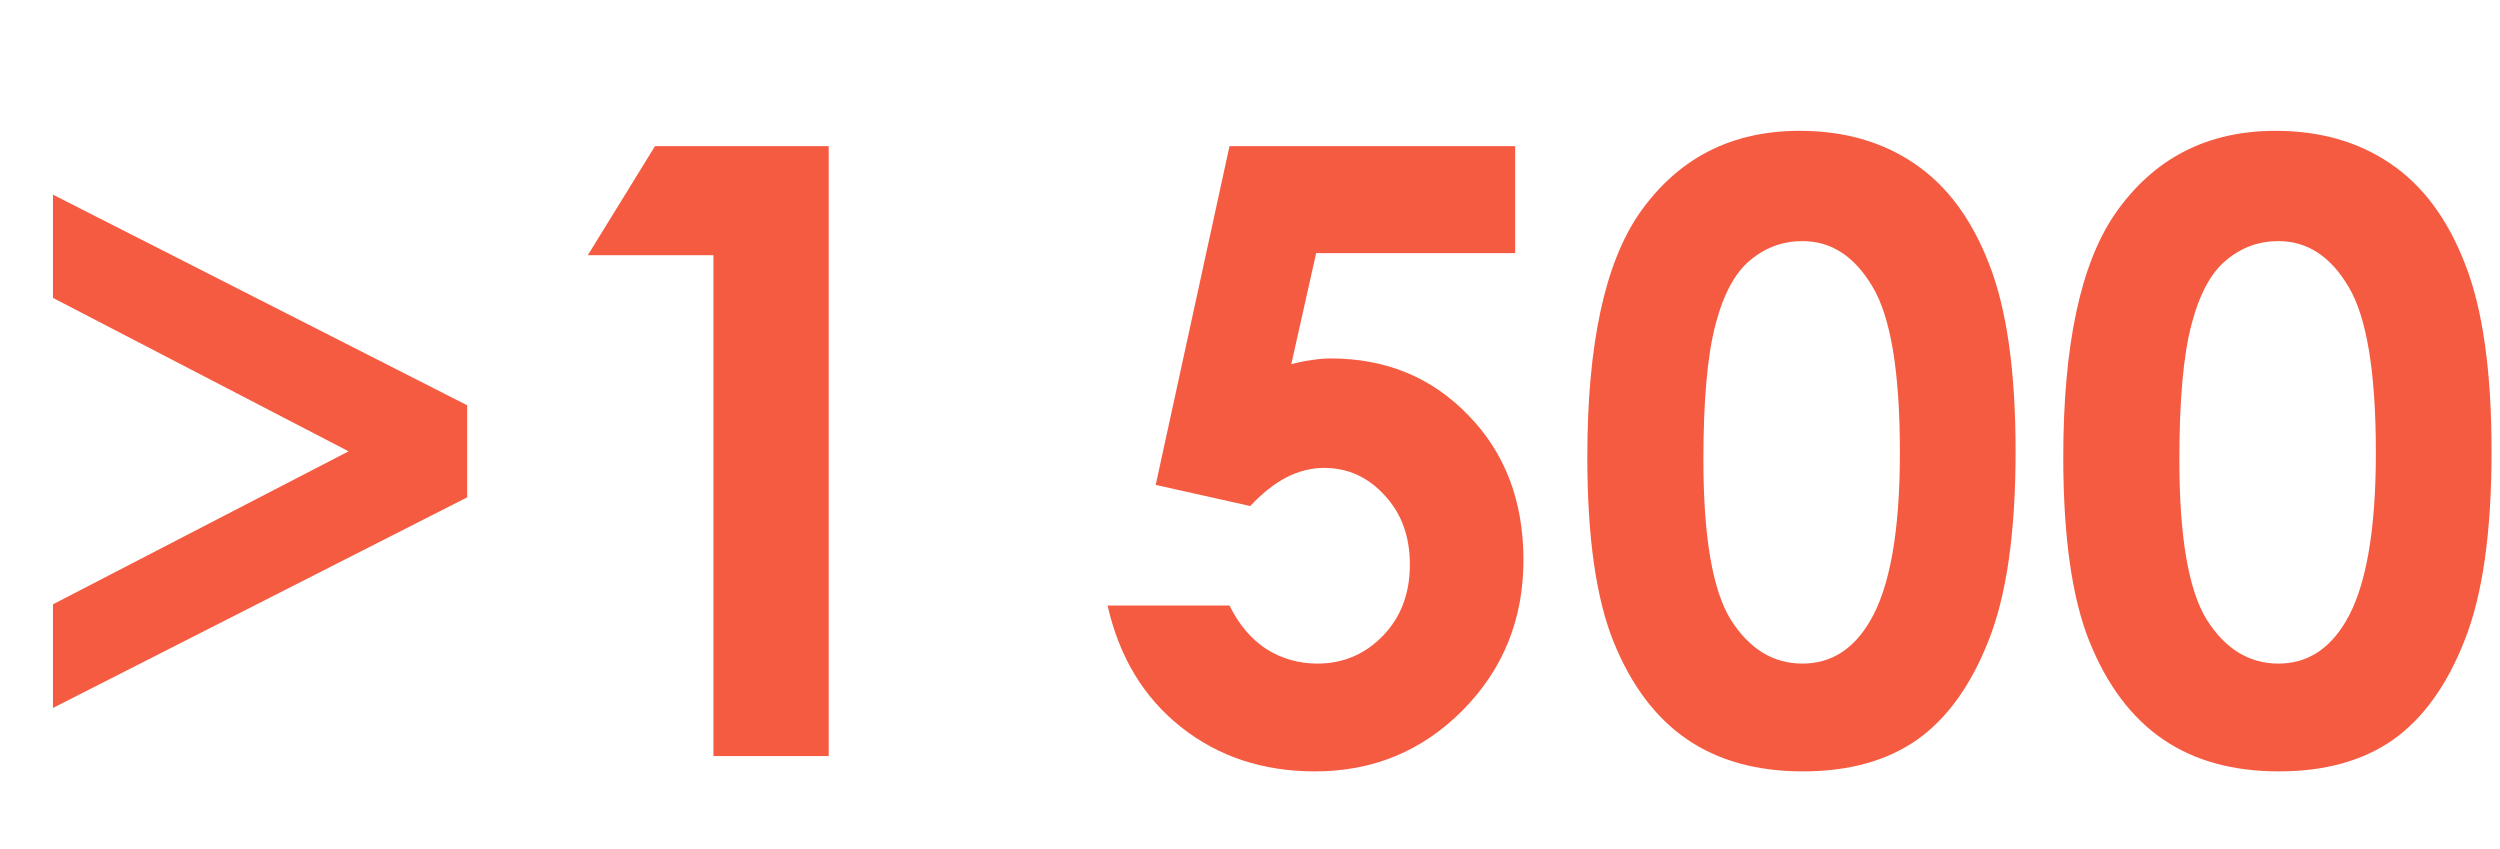 <svg width="106" height="36" viewBox="0 0 106 36" fill="none" xmlns="http://www.w3.org/2000/svg">
<path d="M2.246 12.631V8.254L19.808 17.184V21.087L2.246 30.017V25.622L14.78 19.136L2.246 12.631Z" fill="#F55B41"/>
<path d="M27.771 6.197H35.137V32.056H30.25V10.821H24.923L27.771 6.197Z" fill="#F55B41"/>
<path d="M52.131 6.197H64.243V10.733H55.805L54.75 15.444C55.043 15.362 55.33 15.303 55.611 15.268C55.893 15.221 56.162 15.198 56.42 15.198C58.764 15.198 60.709 16.001 62.256 17.606C63.815 19.2 64.594 21.245 64.594 23.741C64.594 26.261 63.733 28.388 62.01 30.123C60.299 31.846 58.213 32.707 55.752 32.707C53.549 32.707 51.656 32.08 50.074 30.826C48.492 29.572 47.455 27.855 46.962 25.675H52.131C52.529 26.484 53.051 27.099 53.695 27.521C54.352 27.931 55.072 28.136 55.858 28.136C56.947 28.136 57.873 27.744 58.635 26.958C59.397 26.173 59.778 25.165 59.778 23.935C59.778 22.739 59.42 21.761 58.705 20.999C58.002 20.226 57.147 19.839 56.139 19.839C55.6 19.839 55.066 19.974 54.539 20.243C54.023 20.513 53.514 20.917 53.01 21.456L49.002 20.56L52.131 6.197Z" fill="#F55B41"/>
<path d="M76.302 5.547C78.189 5.547 79.812 6.01 81.172 6.936C82.543 7.861 83.598 9.28 84.336 11.19C85.086 13.088 85.461 15.737 85.461 19.136C85.461 22.57 85.08 25.241 84.318 27.152C83.568 29.062 82.555 30.468 81.277 31.371C80 32.261 78.388 32.707 76.443 32.707C74.497 32.707 72.862 32.256 71.538 31.353C70.214 30.451 69.177 29.08 68.427 27.24C67.677 25.4 67.302 22.78 67.302 19.382C67.302 14.635 68.034 11.196 69.499 9.063C71.128 6.719 73.396 5.547 76.302 5.547ZM76.425 10.223C75.593 10.223 74.855 10.492 74.21 11.032C73.566 11.559 73.073 12.473 72.734 13.774C72.394 15.075 72.224 16.979 72.224 19.487C72.224 22.757 72.611 25.019 73.384 26.273C74.169 27.515 75.183 28.136 76.425 28.136C77.621 28.136 78.57 27.544 79.273 26.361C80.129 24.931 80.556 22.54 80.556 19.188C80.556 15.79 80.17 13.446 79.396 12.157C78.634 10.867 77.644 10.223 76.425 10.223Z" fill="#F55B41"/>
<path d="M96.483 5.547C98.37 5.547 99.993 6.01 101.353 6.936C102.724 7.861 103.779 9.28 104.517 11.19C105.267 13.088 105.642 15.737 105.642 19.136C105.642 22.57 105.261 25.241 104.499 27.152C103.749 29.062 102.736 30.468 101.458 31.371C100.181 32.261 98.569 32.707 96.624 32.707C94.678 32.707 93.043 32.256 91.719 31.353C90.395 30.451 89.358 29.08 88.608 27.24C87.858 25.4 87.483 22.78 87.483 19.382C87.483 14.635 88.215 11.196 89.68 9.063C91.309 6.719 93.577 5.547 96.483 5.547ZM96.606 10.223C95.774 10.223 95.036 10.492 94.391 11.032C93.747 11.559 93.254 12.473 92.915 13.774C92.575 15.075 92.405 16.979 92.405 19.487C92.405 22.757 92.791 25.019 93.565 26.273C94.35 27.515 95.364 28.136 96.606 28.136C97.802 28.136 98.751 27.544 99.454 26.361C100.31 24.931 100.737 22.54 100.737 19.188C100.737 15.79 100.351 13.446 99.577 12.157C98.815 10.867 97.825 10.223 96.606 10.223Z" fill="#F55B41"/>
</svg>
